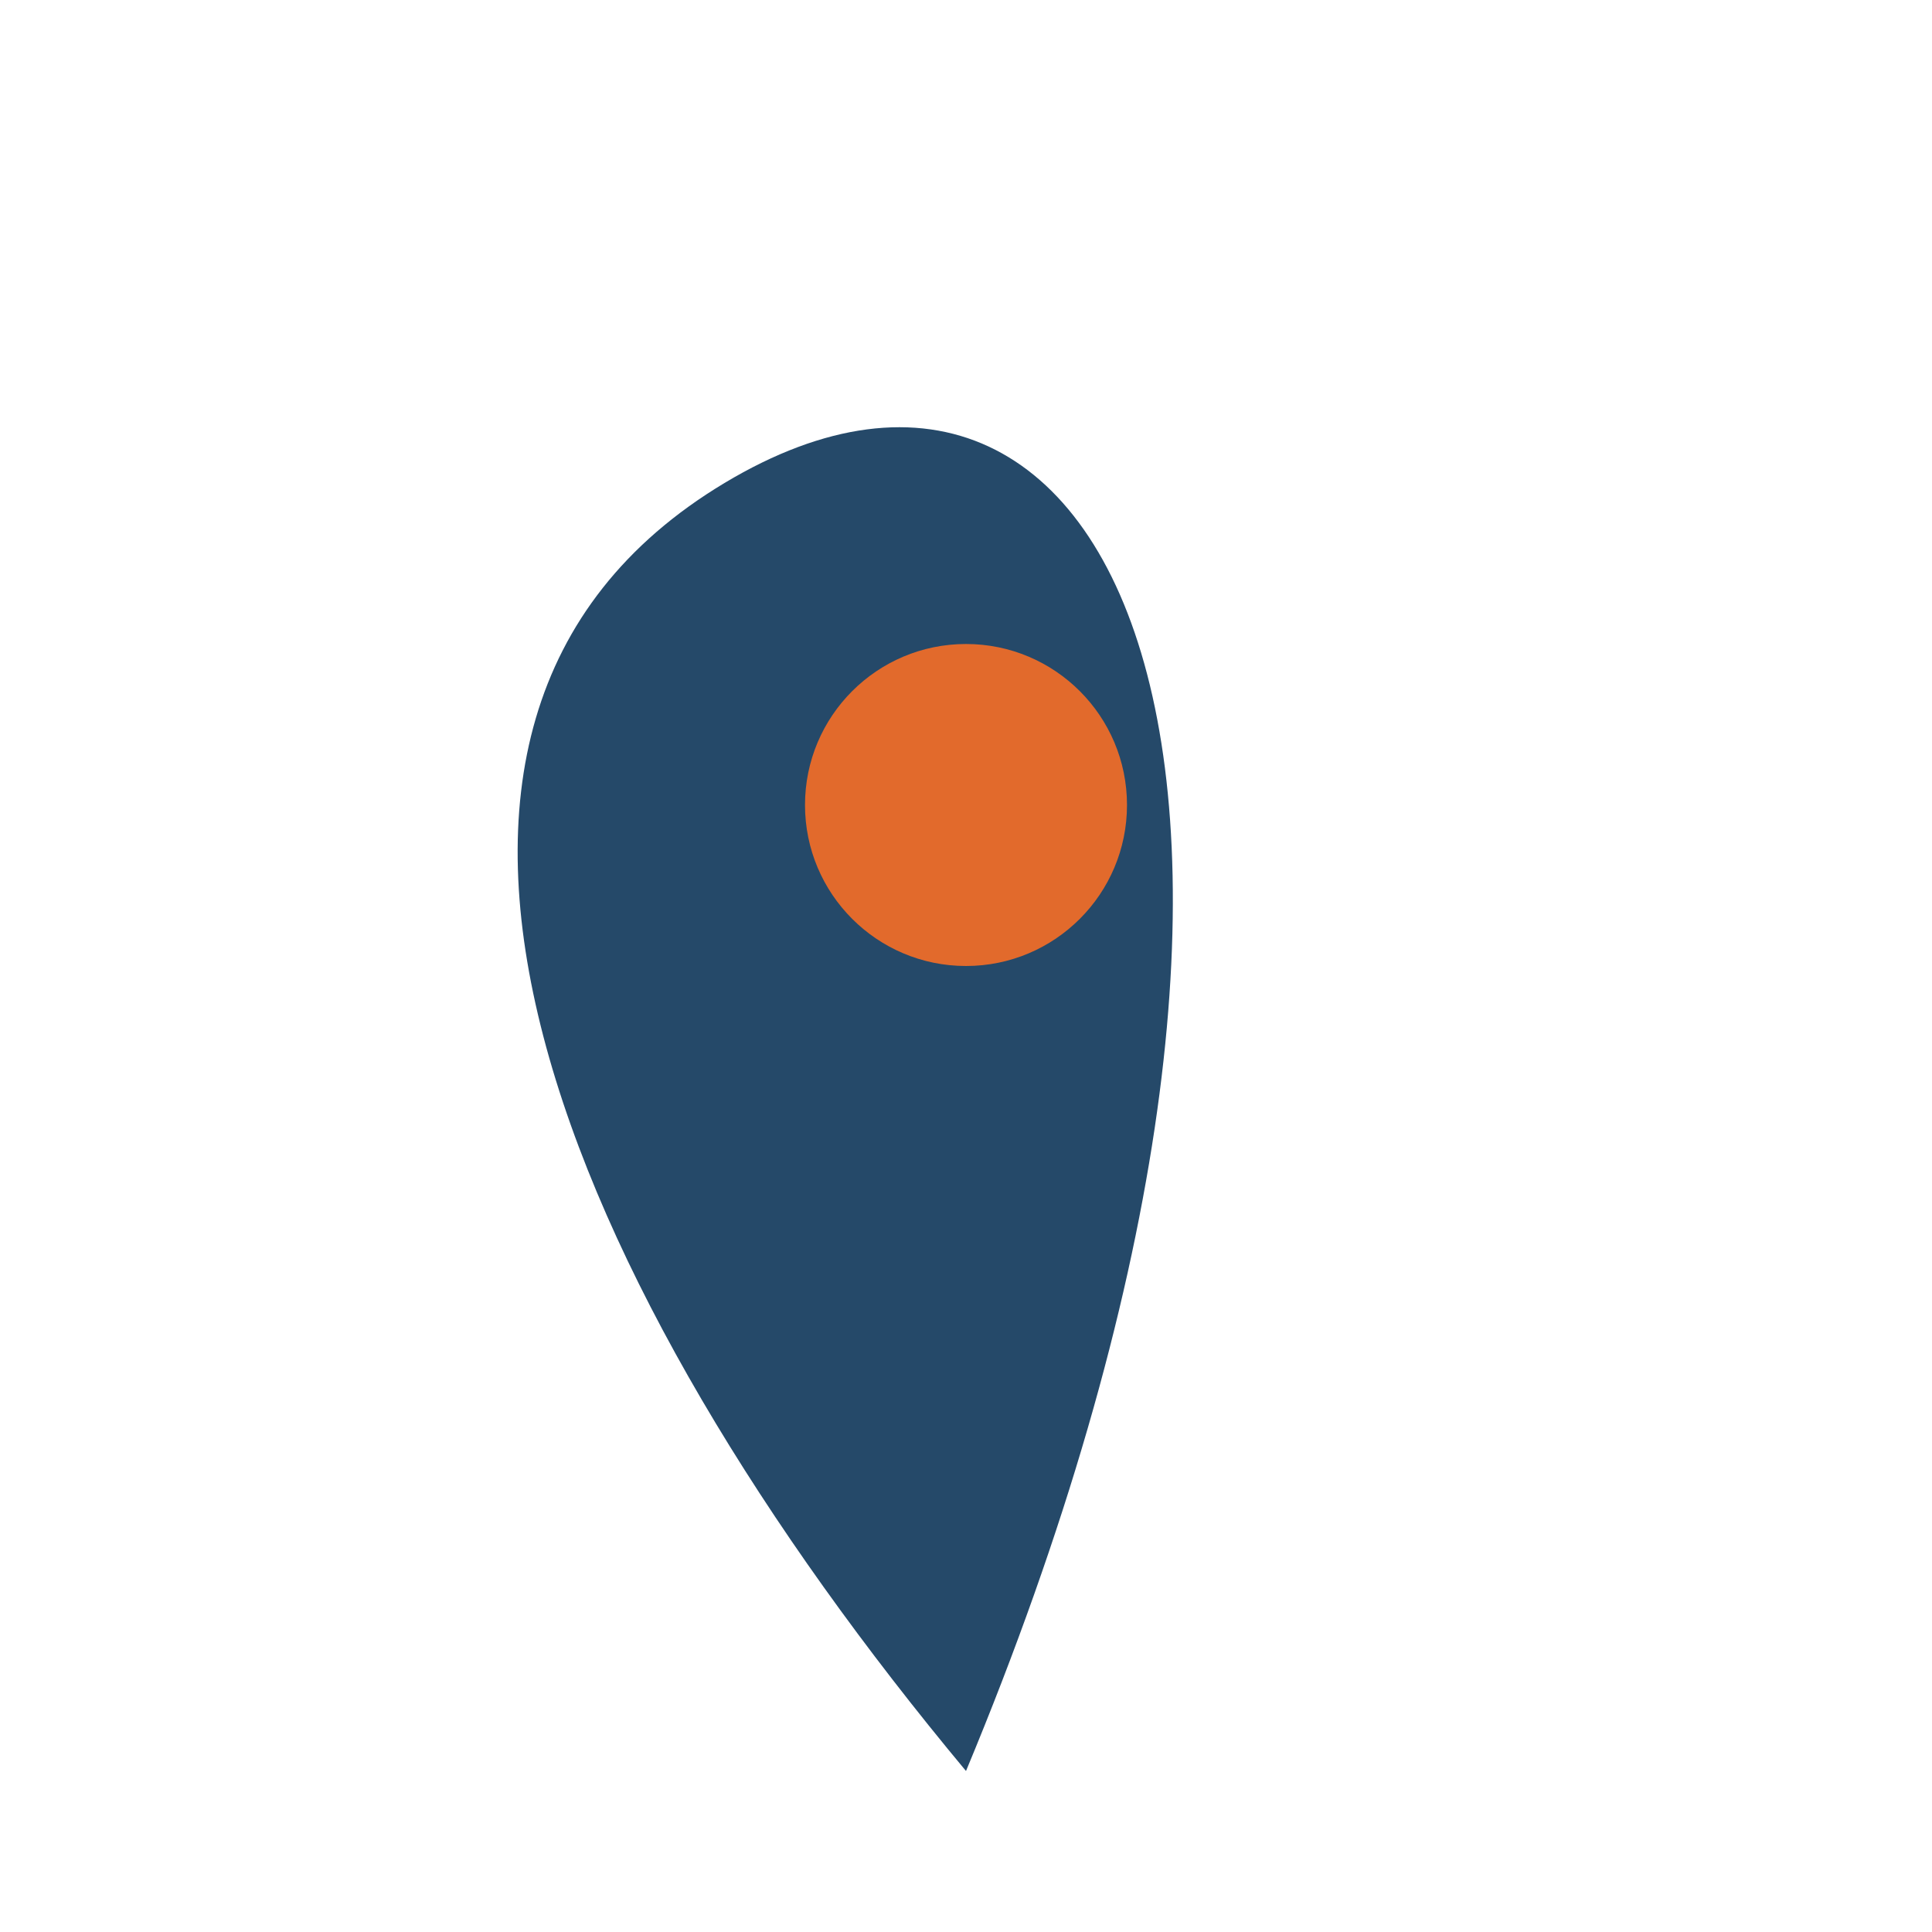 <?xml version="1.0" encoding="UTF-8"?>
<svg xmlns="http://www.w3.org/2000/svg" width="24" height="24" viewBox="0 0 24 24"><path d="M12 22c-5-6-8-13-3-16s8 4 3 16z" fill="#254969"/><circle cx="12" cy="10" r="2" fill="#E26A2C"/></svg>